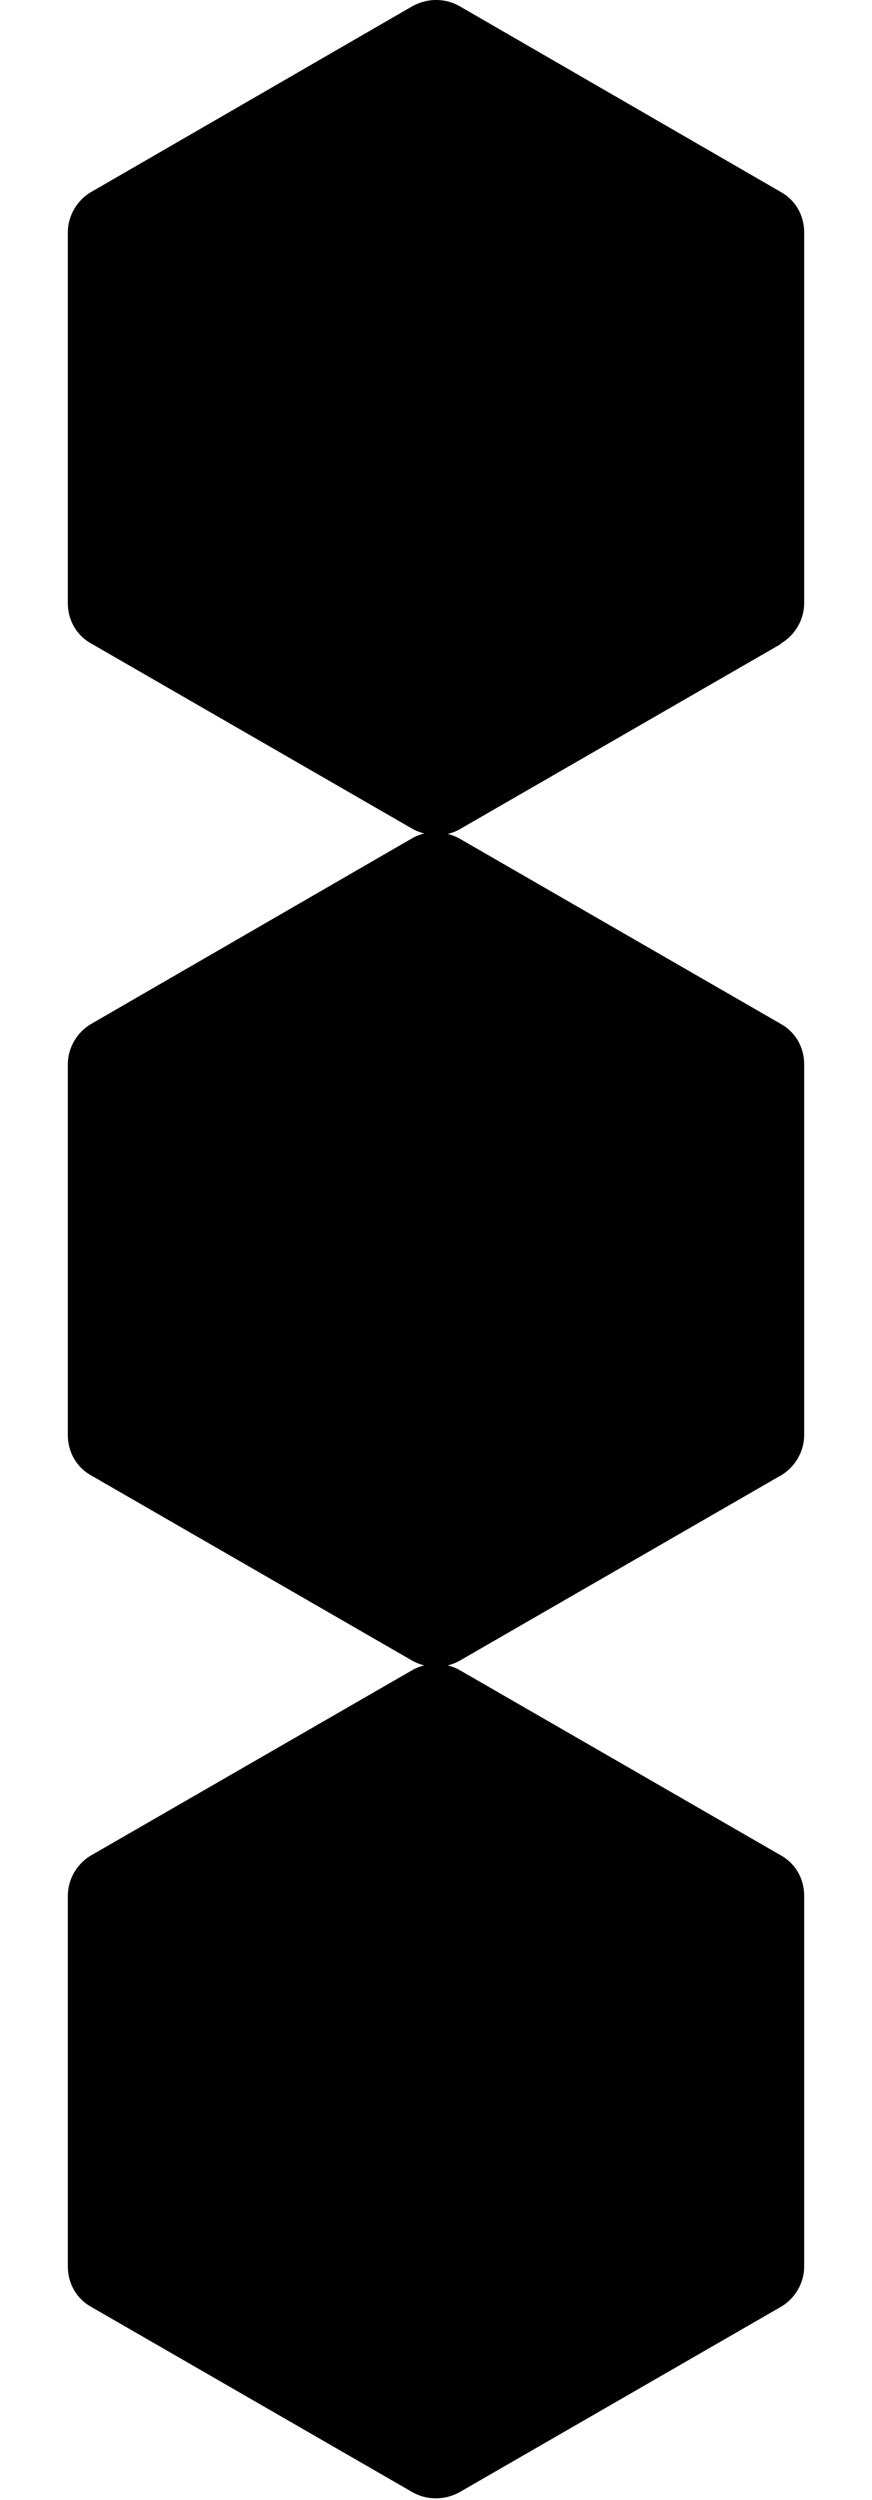 <?xml version="1.0" encoding="UTF-8"?>
<svg xmlns="http://www.w3.org/2000/svg" width="300" height="860" viewBox="0 0 300 860" fill="none">
  <g clip-path="url(#clip0_2676_7560)">
    <path d="M268.58 221.409C273.499 218.599 276.661 213.156 276.661 207.538V79.89C276.661 74.096 273.674 68.828 268.58 66.019L158.081 2.107C153.162 -0.702 147.014 -0.702 141.919 2.107L31.421 66.019C26.502 68.828 23.34 74.271 23.34 79.89V207.538C23.34 213.332 26.326 218.599 31.421 221.409L141.919 285.145C143.149 285.847 144.554 286.374 145.96 286.725C144.554 287.076 143.149 287.603 141.919 288.305L31.421 352.217C26.502 355.027 23.34 360.47 23.34 366.088V493.736C23.34 499.53 26.326 504.798 31.421 507.607L141.919 571.343C143.149 572.046 144.554 572.573 145.96 572.924C144.554 573.275 143.149 573.802 141.919 574.504L31.421 638.24C26.502 641.049 23.34 646.492 23.34 652.111V779.759C23.34 785.553 26.326 790.821 31.421 793.63L141.919 857.366C146.838 860.176 152.987 860.176 158.081 857.366L268.58 793.63C273.499 790.821 276.661 785.378 276.661 779.759V652.111C276.661 646.317 273.674 641.049 268.58 638.24L158.081 574.504C156.852 573.802 155.446 573.275 154.041 572.924C155.446 572.573 156.852 572.046 158.081 571.343L268.58 507.607C273.499 504.798 276.661 499.355 276.661 493.736V366.088C276.661 360.294 273.674 355.027 268.58 352.217L158.081 288.481C156.852 287.779 155.446 287.252 154.041 286.901C155.446 286.55 156.852 286.023 158.081 285.321L268.58 221.584V221.409Z" fill="black"></path>
  </g>
  <defs>
    <clipPath id="clip0_2676_7560">
      <rect width="253.321" height="860" fill="white" transform="translate(23.34)"></rect>
    </clipPath>
  </defs>
</svg>
